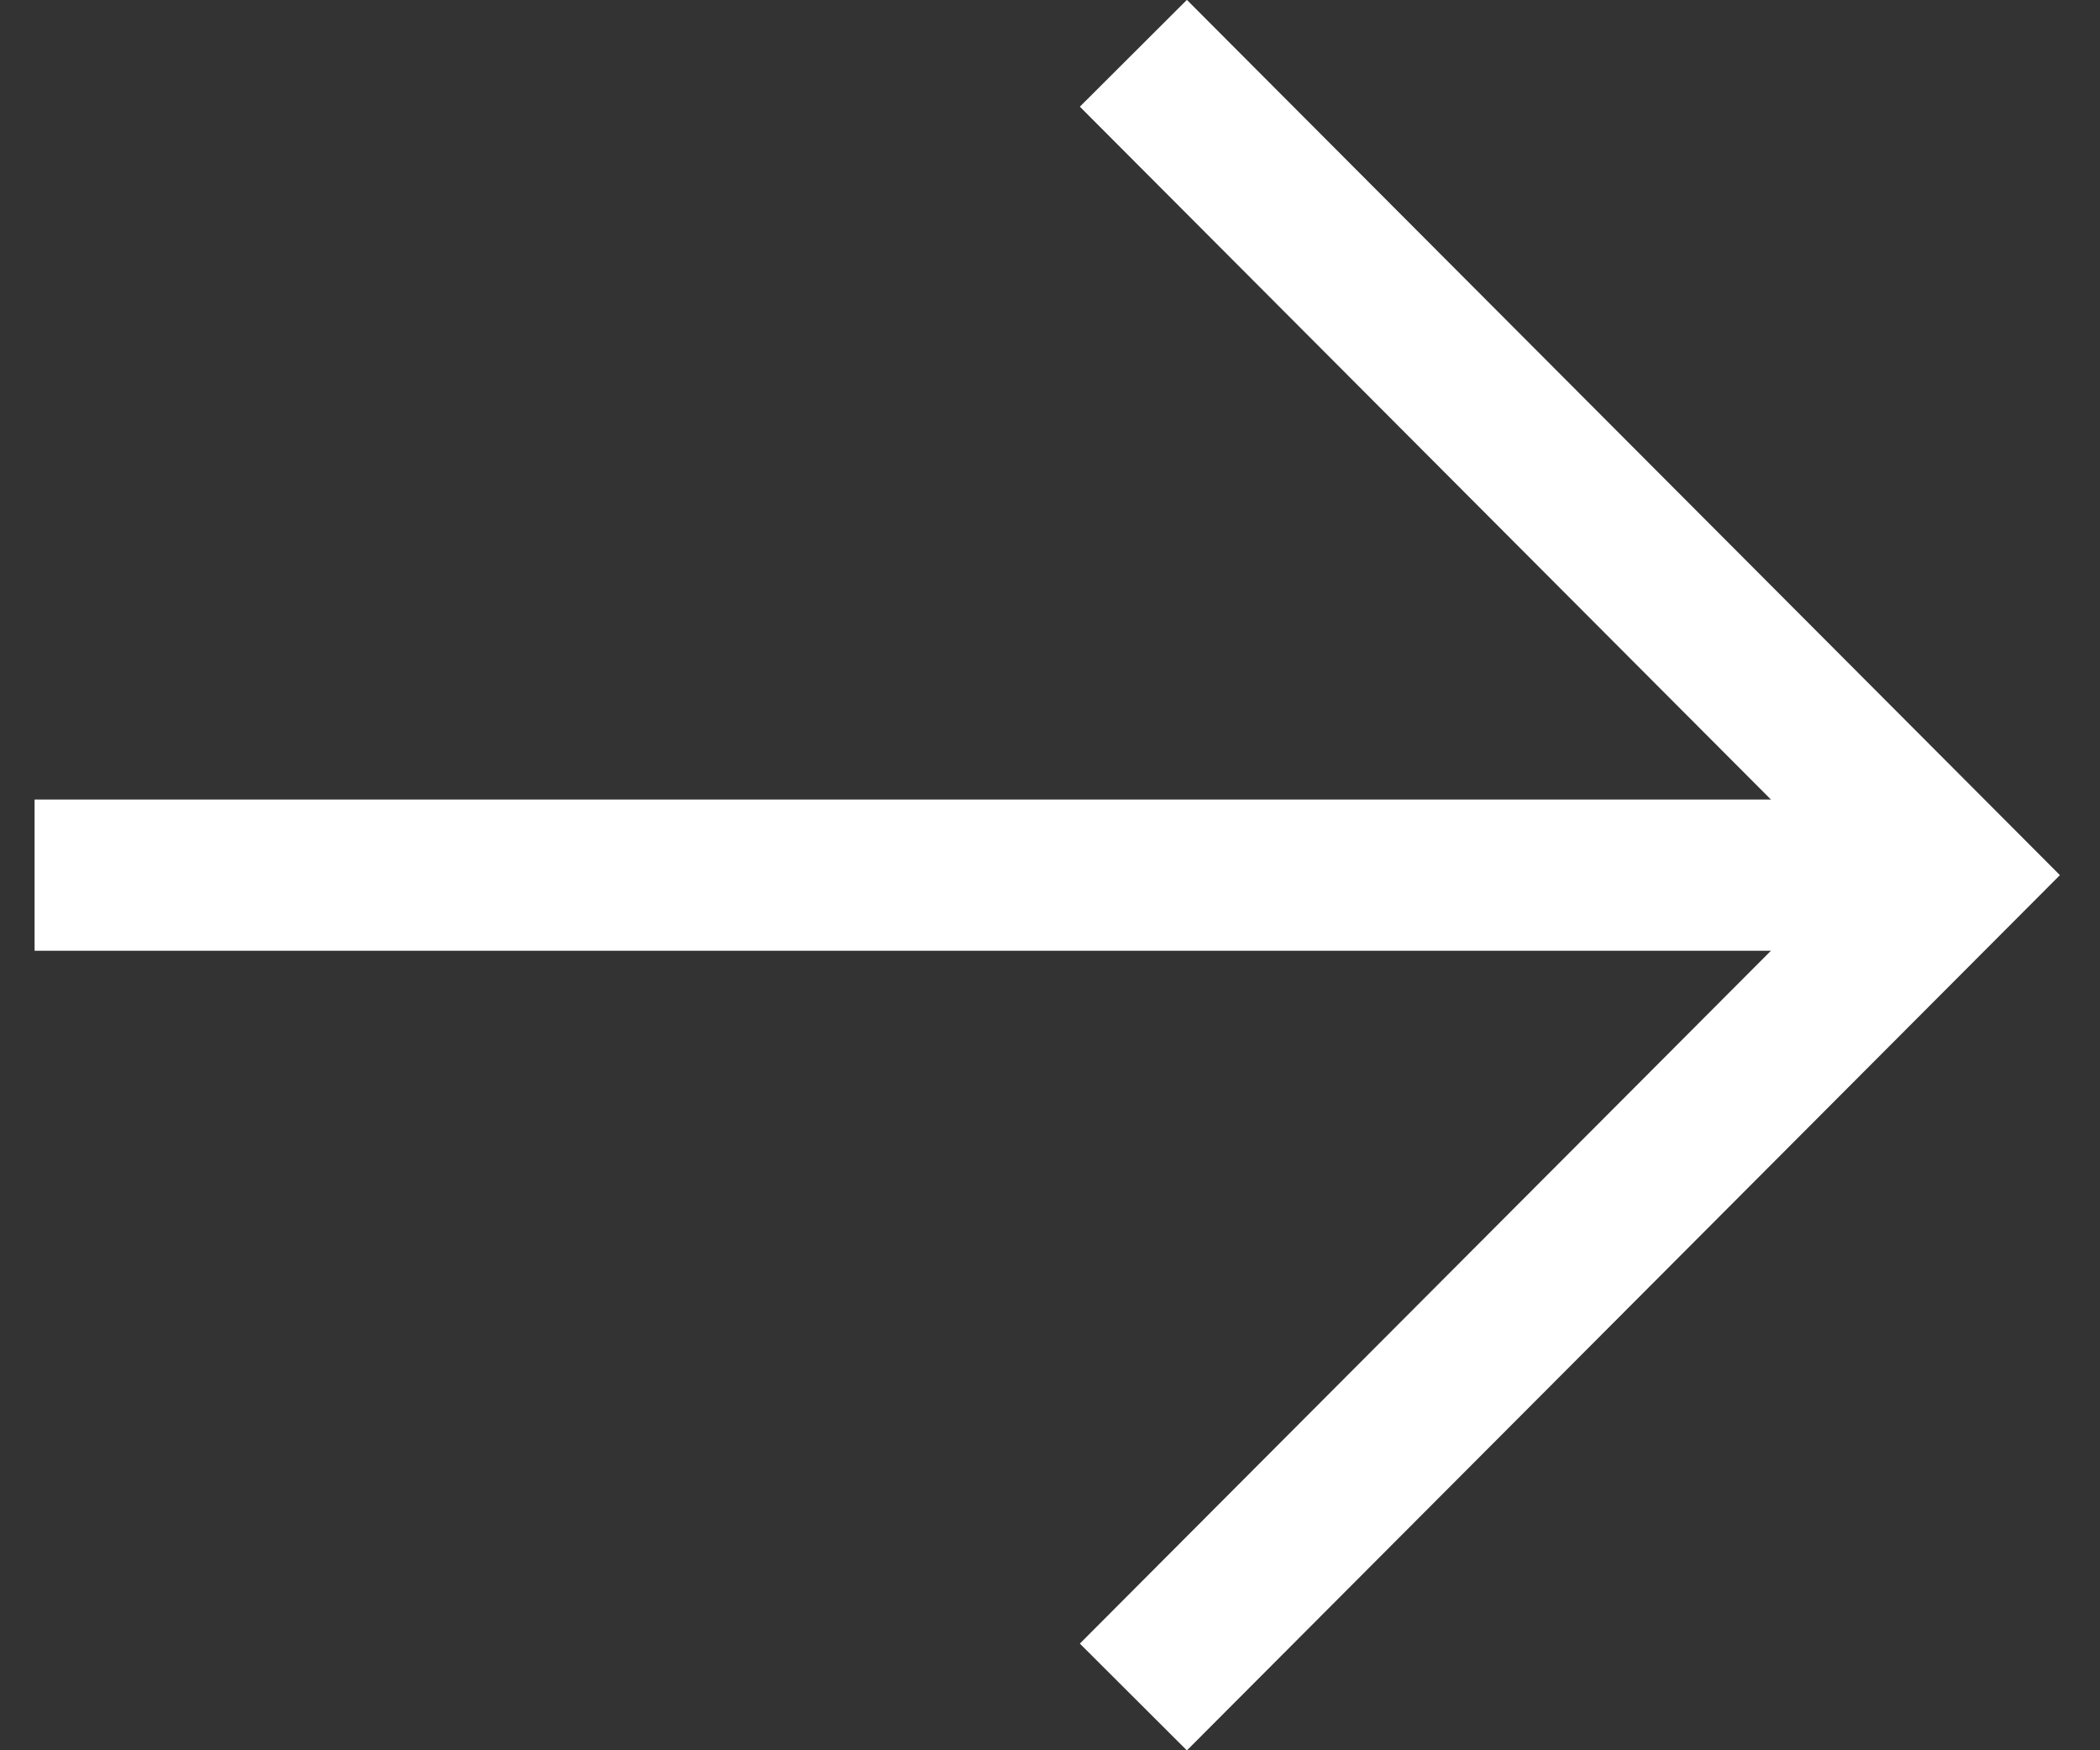 <svg width="30" height="25" viewBox="0 0 30 25" fill="none" xmlns="http://www.w3.org/2000/svg">
<rect x="0" y="0" width="30" height="25" fill="#333333" stroke="none"/>
<path d="M0.494 12.5H27.903" stroke="white" stroke-width="2.16" stroke-miterlimit="10"/>
<path d="M16.191 0.761L27.902 12.5L16.191 24.239" stroke="white" stroke-width="2.16" stroke-miterlimit="10"/>
</svg>
